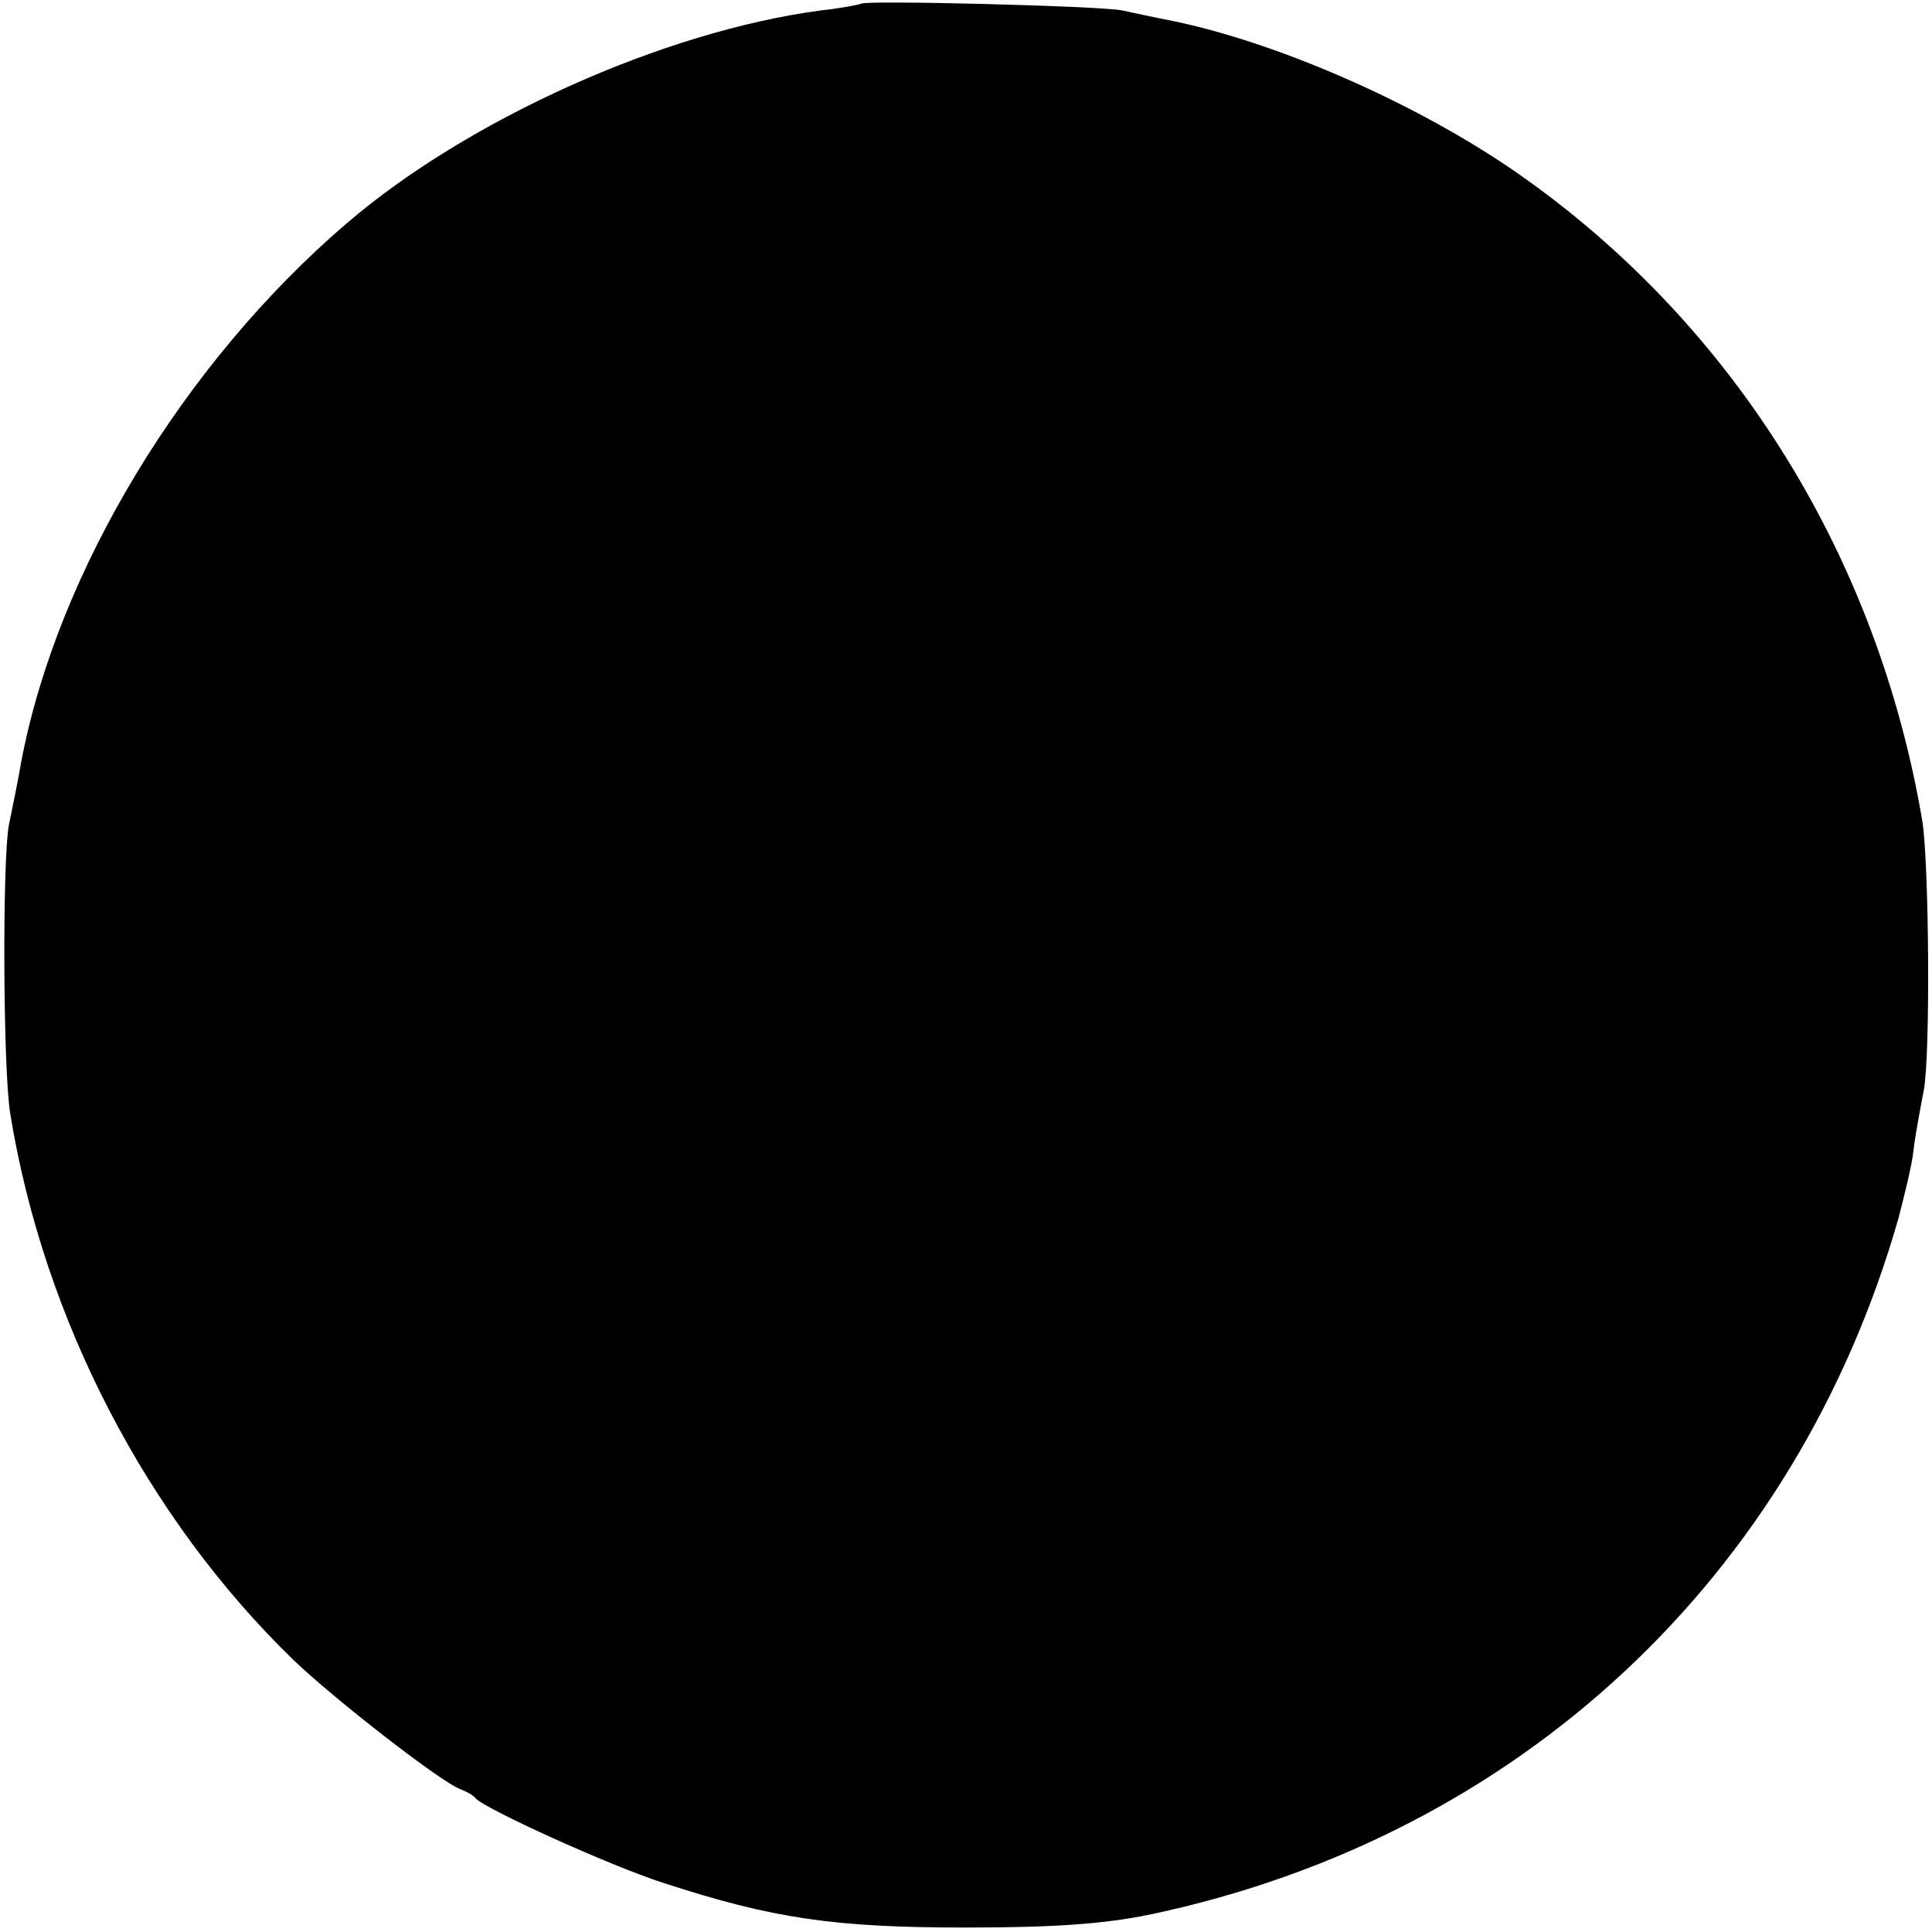 <?xml version="1.0" standalone="no"?>
<!DOCTYPE svg PUBLIC "-//W3C//DTD SVG 20010904//EN"
 "http://www.w3.org/TR/2001/REC-SVG-20010904/DTD/svg10.dtd">
<svg version="1.0" xmlns="http://www.w3.org/2000/svg"
 width="260pt" height="260pt" viewBox="0 0 260 260"
 preserveAspectRatio="xMidYMid meet">
<g transform="translate(0,260) scale(0.1,-0.1)"
fill="#000000" stroke="none">
<path d="M1159 2595 c-2 -1 -26 -6 -54 -9 -212 -28 -476 -147 -639 -287 -219
-188 -388 -467 -437 -722 -5 -29 -13 -68 -17 -87 -9 -47 -8 -333 2 -390 45
-276 184 -543 381 -734 53 -51 199 -165 225 -174 8 -3 17 -8 20 -12 12 -14
181 -91 253 -114 147 -48 230 -60 407 -60 121 0 188 5 250 18 494 105 867 453
1005 937 8 31 18 71 20 90 2 19 9 56 14 82 9 49 7 305 -2 362 -60 354 -251
663 -535 865 -133 95 -324 180 -470 211 -26 5 -58 12 -72 15 -29 6 -346 14
-351 9z"/>
</g>
</svg>
